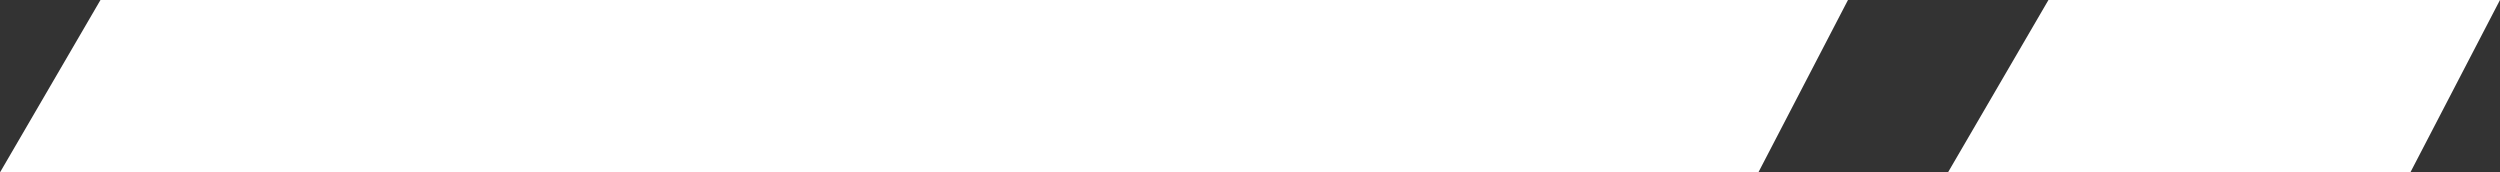 <svg xmlns="http://www.w3.org/2000/svg" width="102.021" height="7.035" viewBox="0 0 102.021 7.035">
  <rect x="0" y="0" width="102.021" height="7.035" fill="#333333" stroke="none"/>
  <g id="Group_9" data-name="Group 9" transform="translate(-40 -567)">
    <path id="Path_17" data-name="Path 17" d="M4.1,0H75.413L71.756,7.035H0Z" transform="translate(40 567)" fill="#fff"/>
    <path id="Path_18" data-name="Path 18" d="M4.1,0H22.526L18.869,7.035H0Z" transform="translate(119.494 567)" fill="#fff"/>
  </g>
</svg>
